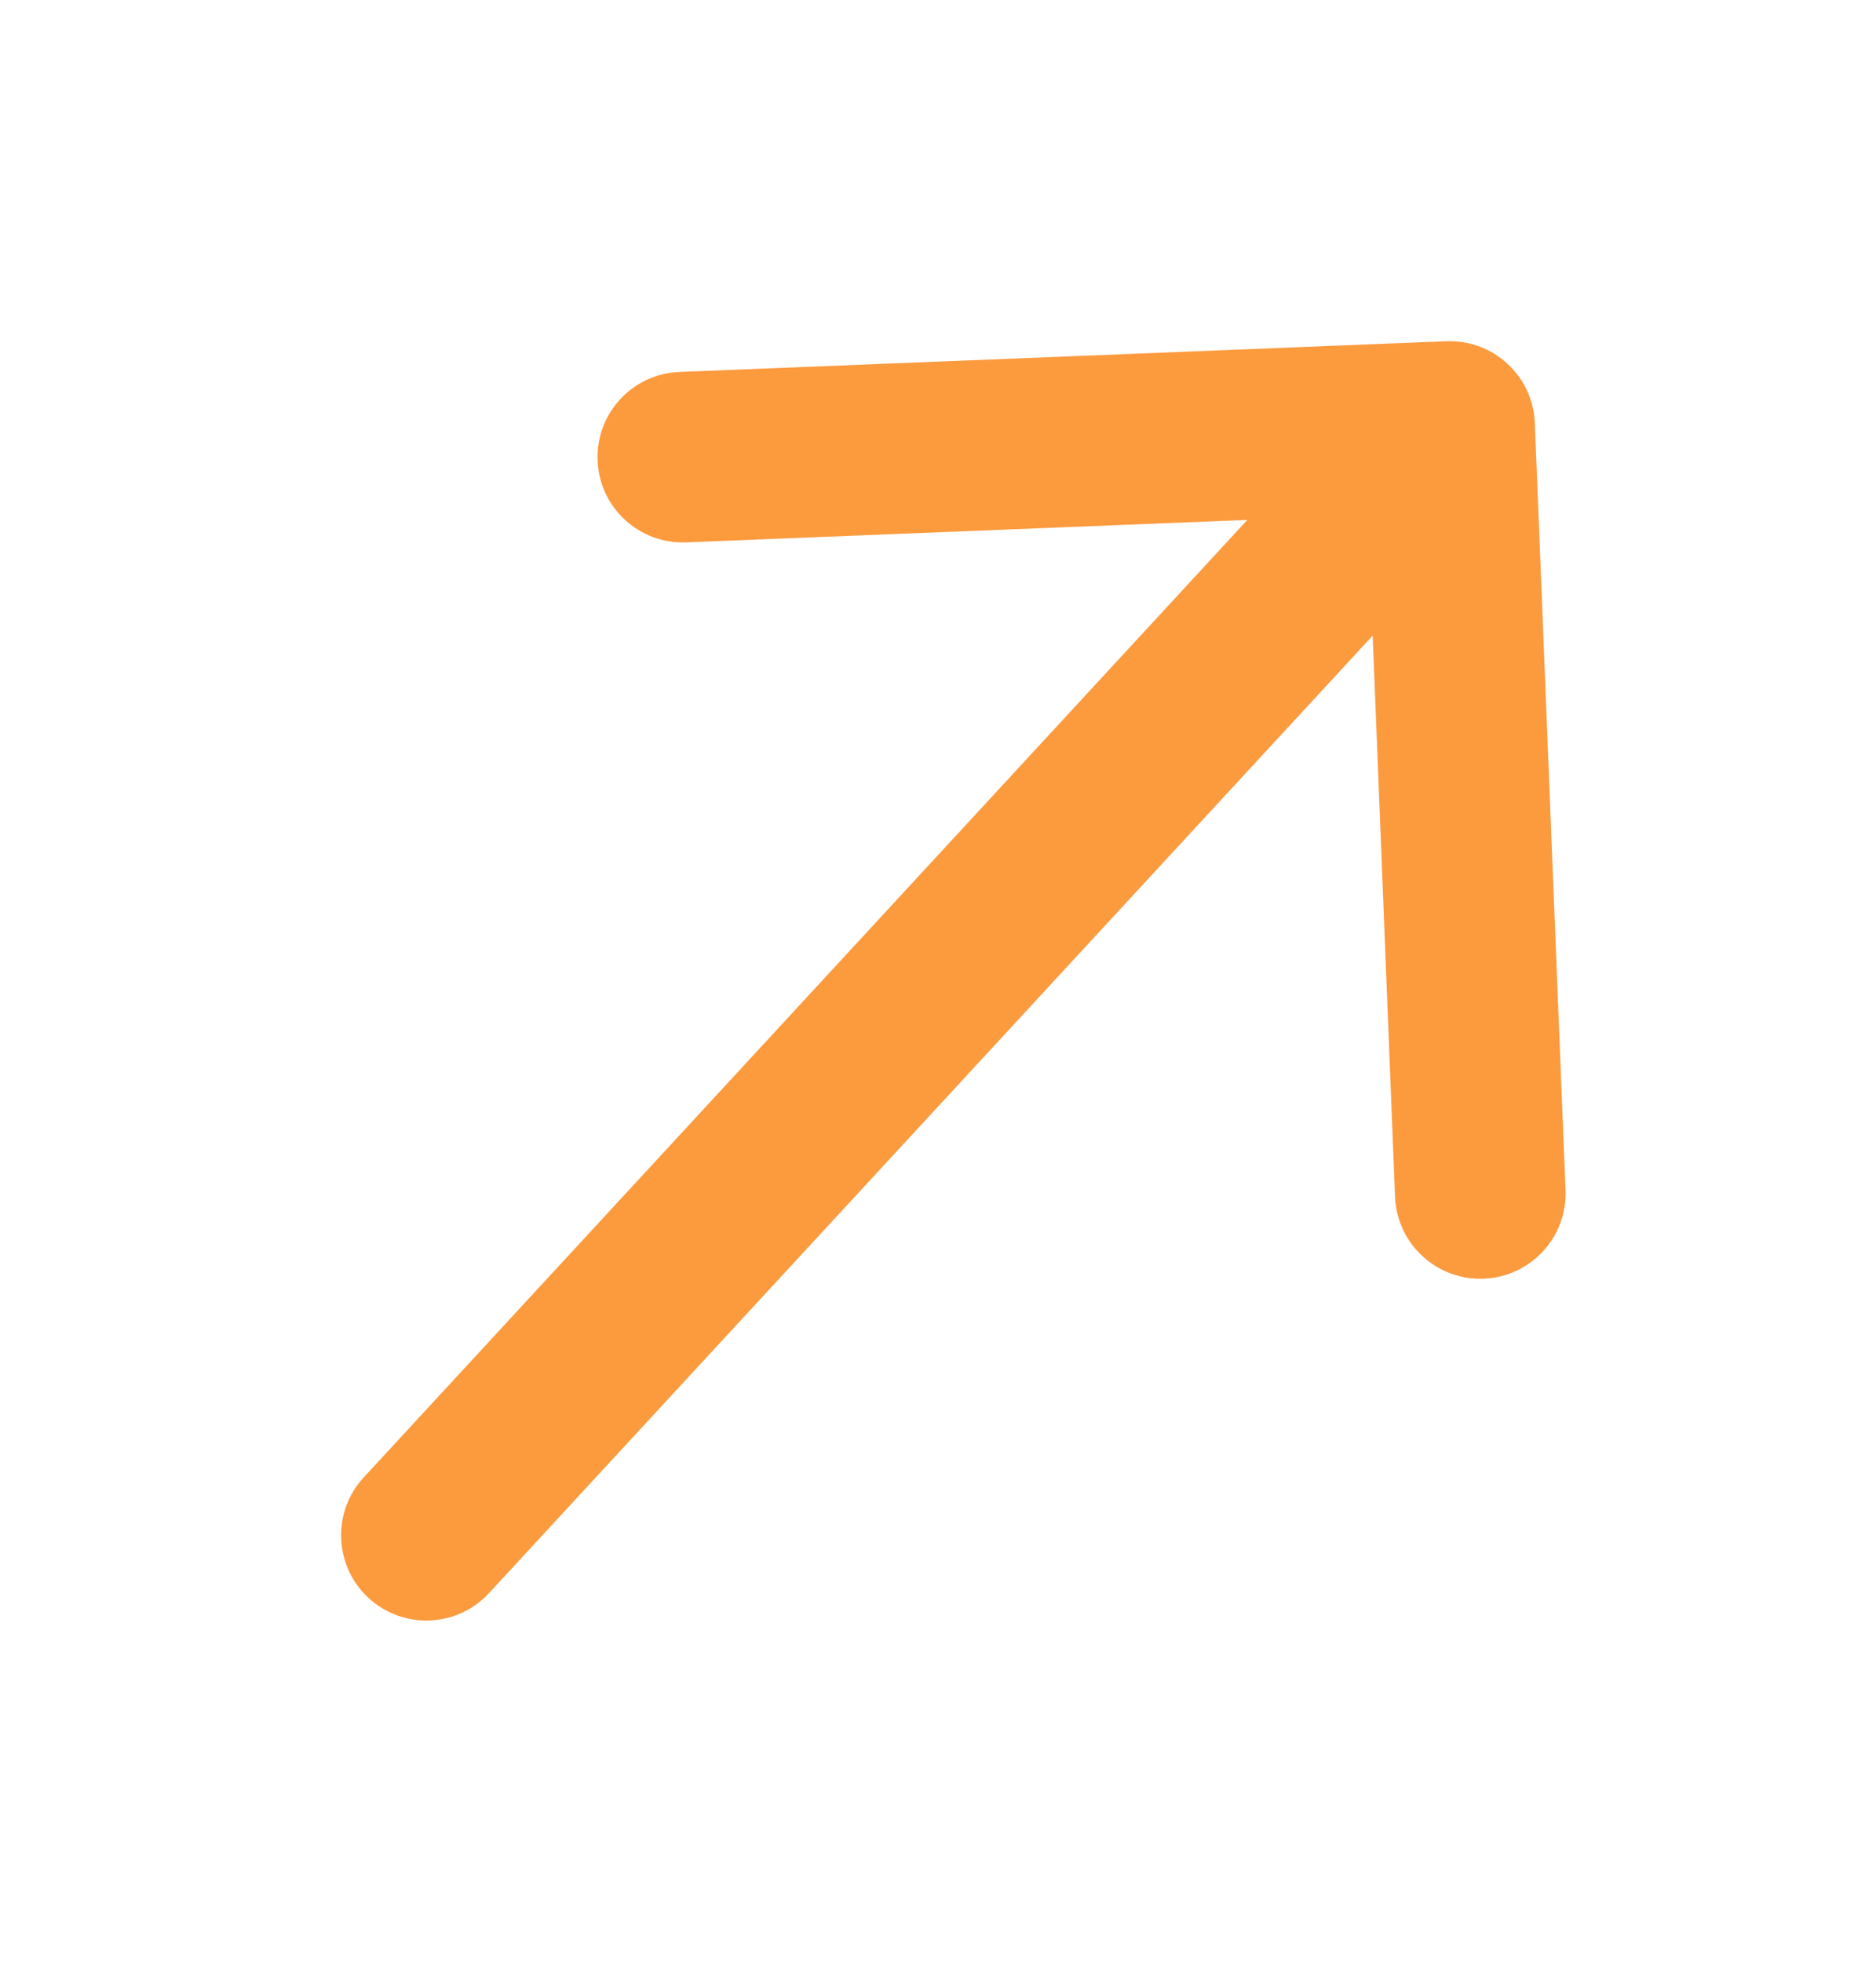 <?xml version="1.0" encoding="UTF-8"?> <svg xmlns="http://www.w3.org/2000/svg" width="22" height="23" viewBox="0 0 22 23" fill="none"> <path d="M4.265 17.322C3.891 17.727 3.916 18.36 4.322 18.735C4.728 19.109 5.36 19.084 5.735 18.678L4.265 17.322ZM17.999 4.96C17.977 4.408 17.512 3.979 16.96 4.001L7.967 4.361C7.415 4.383 6.986 4.848 7.008 5.4C7.03 5.952 7.495 6.381 8.047 6.359L16.041 6.039L16.36 14.033C16.383 14.585 16.848 15.014 17.4 14.992C17.951 14.97 18.381 14.505 18.359 13.953L17.999 4.96ZM5.735 18.678L17.735 5.678L16.265 4.322L4.265 17.322L5.735 18.678Z" fill="#FC9A3E"></path> </svg> 
